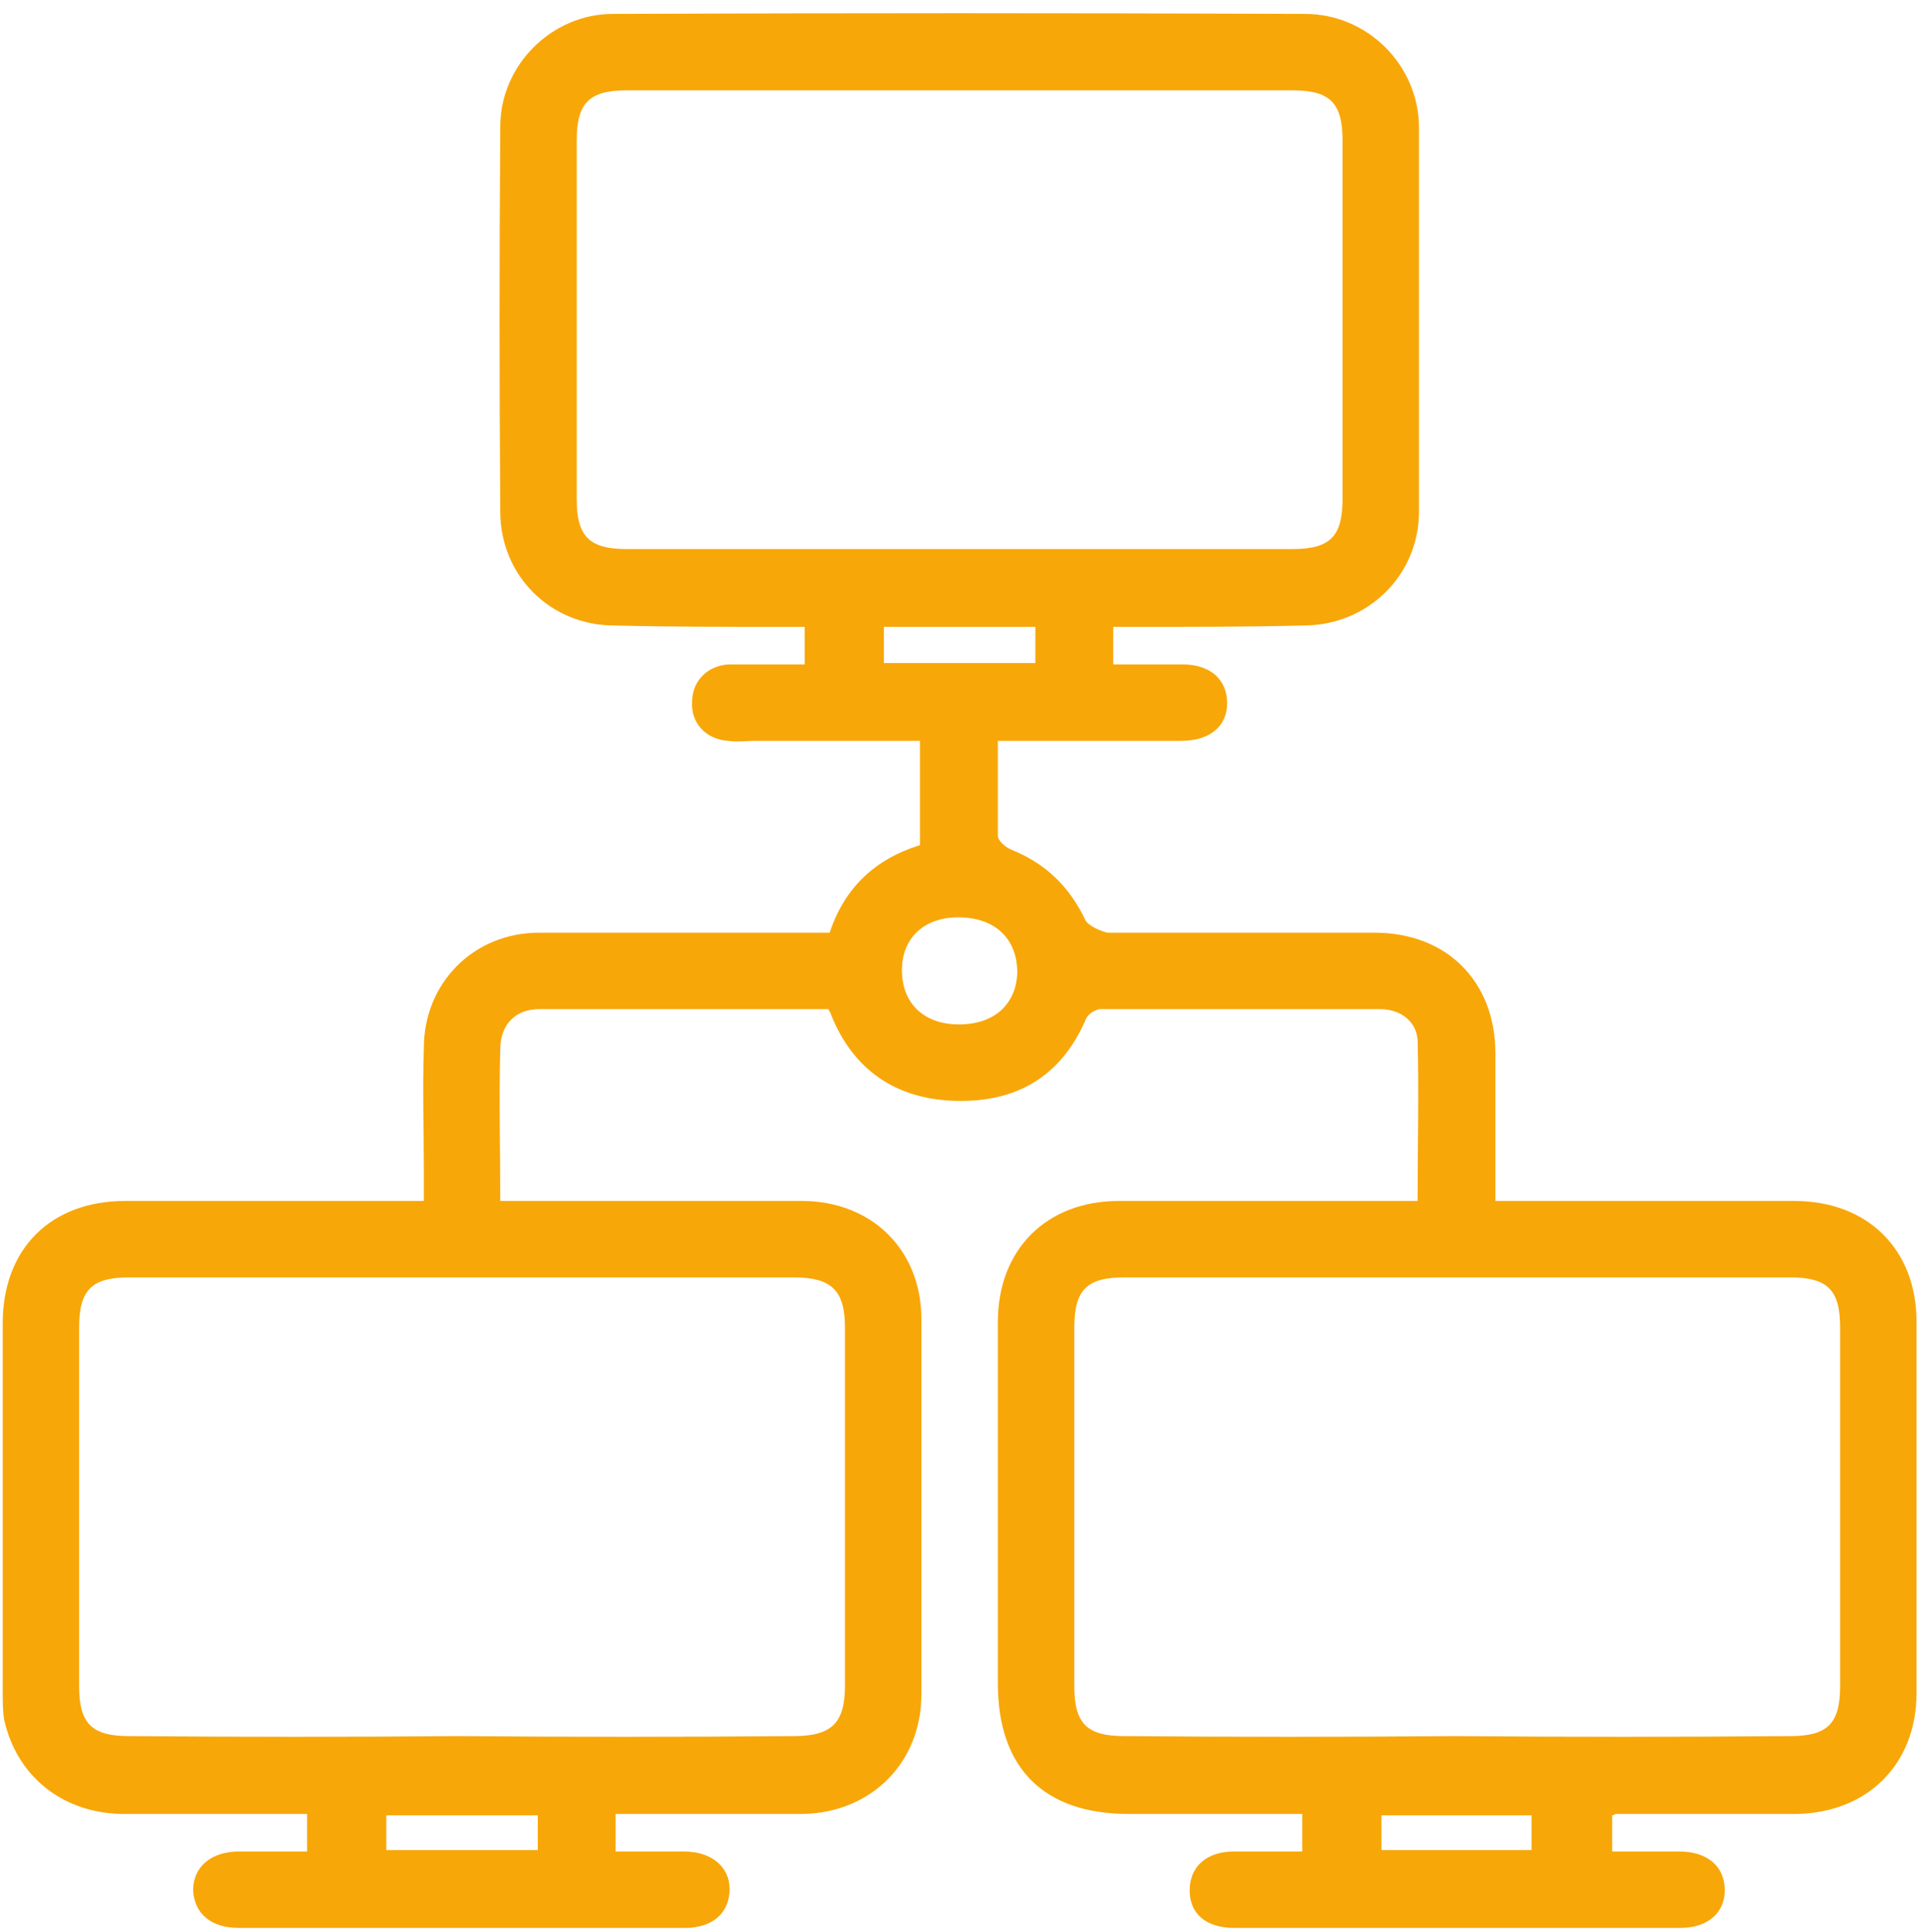 <svg width="138" height="139" viewBox="0 0 138 139" fill="none" xmlns="http://www.w3.org/2000/svg">
<path fill-rule="evenodd" clip-rule="evenodd" d="M80.096 45.1C80.096 46 80.096 46.8 80.096 47.8C81.762 47.8 83.429 47.8 85.096 47.8C87.096 47.8 88.295 48.9 88.295 50.6C88.295 52.2 87.095 53.3 84.995 53.3C80.695 53.3 76.295 53.3 71.795 53.3C71.795 55.7 71.795 57.9 71.795 60.1C71.795 60.5 72.295 60.9 72.695 61.1C75.195 62.1 76.895 63.7 78.096 66.2C78.296 66.6 79.195 67 79.695 67.1C86.095 67.1 92.495 67.1 98.895 67.1C104.095 67.1 107.595 70.6 107.595 75.8C107.595 79.3 107.595 82.7 107.595 86.4C108.295 86.4 108.895 86.4 109.495 86.4C116.029 86.4 122.562 86.4 129.095 86.4C134.395 86.4 137.895 89.9 137.895 95.1C137.895 103.967 137.895 112.867 137.895 121.8C137.895 126.9 134.395 130.4 129.295 130.5C124.962 130.5 120.629 130.5 116.295 130.5C116.195 130.5 116.095 130.6 115.995 130.6C115.995 131.4 115.995 132.2 115.995 133.2C117.595 133.2 119.195 133.2 120.795 133.2C122.895 133.2 124.095 134.3 124.095 136C124.095 137.6 122.895 138.7 120.895 138.7C110.229 138.7 99.529 138.7 88.795 138.7C86.795 138.7 85.596 137.7 85.596 136C85.596 134.3 86.795 133.2 88.795 133.2C90.395 133.2 91.995 133.2 93.695 133.2C93.695 132.3 93.695 131.5 93.695 130.5C89.495 130.5 85.329 130.5 81.195 130.5C75.095 130.5 71.795 127.2 71.795 121.1C71.795 112.434 71.795 103.767 71.795 95.1C71.795 89.9 75.295 86.4 80.495 86.4C87.595 86.4 94.695 86.4 101.995 86.4C101.995 82.5 102.095 78.7 101.995 74.8C101.895 73.5 100.795 72.6 99.295 72.6C92.629 72.6 85.929 72.6 79.195 72.6C78.795 72.6 78.195 73 78.096 73.4C76.296 77.5 73.095 79.3 68.795 79.2C64.495 79.1 61.395 77 59.795 73C59.795 72.9 59.696 72.8 59.596 72.6C52.696 72.6 45.695 72.6 38.795 72.6C37.095 72.6 35.995 73.7 35.995 75.5C35.895 79 35.995 82.6 35.995 86.4C36.695 86.4 37.295 86.4 37.895 86.4C44.495 86.4 51.095 86.4 57.695 86.4C62.695 86.4 66.295 89.9 66.295 94.9C66.295 103.9 66.295 112.9 66.295 121.9C66.295 126.8 62.695 130.4 57.795 130.5C53.395 130.5 48.895 130.5 44.295 130.5C44.295 131.4 44.295 132.2 44.295 133.2C45.895 133.2 47.595 133.2 49.195 133.2C51.195 133.2 52.495 134.3 52.495 135.9C52.495 137.6 51.295 138.7 49.295 138.7C38.629 138.7 27.929 138.7 17.195 138.7C15.195 138.7 13.995 137.7 13.895 136C13.895 134.3 15.195 133.2 17.195 133.2C18.795 133.2 20.395 133.2 22.096 133.2C22.096 132.3 22.096 131.5 22.096 130.5C17.629 130.5 13.162 130.5 8.695 130.5C4.495 130.4 1.195 127.8 0.295 123.7C0.195 123.1 0.195 122.4 0.195 121.7C0.195 112.834 0.195 104 0.195 95.2C0.195 89.8 3.695 86.4 8.995 86.4C16.095 86.4 23.095 86.4 30.495 86.4C30.495 85.7 30.495 85 30.495 84.3C30.495 81.3 30.395 78.4 30.495 75.4C30.495 70.7 34.095 67.1 38.795 67.1C45.695 67.1 52.695 67.1 59.695 67.1C60.795 63.8 62.995 61.8 66.195 60.8C66.195 58.3 66.195 55.9 66.195 53.3C62.195 53.3 58.195 53.3 54.295 53.3C53.695 53.3 52.995 53.4 52.395 53.3C50.795 53.2 49.695 52 49.795 50.5C49.795 49 50.895 47.9 52.395 47.8C54.195 47.8 55.995 47.8 57.895 47.8C57.895 46.9 57.895 46.1 57.895 45.1C57.395 45.1 56.795 45.1 56.295 45.1C52.195 45.1 48.195 45.1 44.195 45C39.595 45 35.995 41.4 35.995 36.8C35.929 27.6 35.929 18.367 35.995 9.1C35.995 4.7 39.696 1 44.096 1C60.696 0.934 77.295 0.934 93.895 1C98.395 1 102.095 4.7 102.095 9.2C102.095 18.4 102.095 27.6 102.095 36.8C102.095 41.4 98.395 45 93.795 45C89.795 45.1 85.795 45.1 81.895 45.1C81.295 45.1 80.796 45.1 80.096 45.1ZM68.995 39.5C76.995 39.5 84.995 39.5 92.995 39.5C95.695 39.5 96.596 38.6 96.596 35.9C96.596 27.3 96.596 18.7 96.596 10.1C96.596 7.4 95.695 6.5 92.995 6.5C76.995 6.5 61.029 6.5 45.096 6.5C42.395 6.5 41.495 7.4 41.495 10.1C41.495 18.7 41.495 27.3 41.495 35.9C41.495 38.6 42.395 39.5 45.096 39.5C53.096 39.5 61.062 39.5 68.995 39.5ZM32.995 124.9C41.062 124.967 49.096 124.967 57.096 124.9C59.795 124.9 60.795 124 60.795 121.3C60.795 112.7 60.795 104.1 60.795 95.5C60.795 92.8 59.795 91.9 57.096 91.9C41.162 91.9 25.229 91.9 9.295 91.9C6.595 91.9 5.695 92.8 5.695 95.5C5.695 104.1 5.695 112.7 5.695 121.3C5.695 124 6.595 124.9 9.295 124.9C17.229 124.967 25.129 124.967 32.995 124.9ZM104.695 124.9C112.695 124.967 120.729 124.967 128.795 124.9C131.495 124.9 132.395 124 132.395 121.3C132.395 112.7 132.395 104.1 132.395 95.5C132.395 92.8 131.495 91.9 128.795 91.9C112.795 91.9 96.829 91.9 80.895 91.9C78.195 91.9 77.295 92.8 77.295 95.5C77.295 104.1 77.295 112.7 77.295 121.3C77.295 124 78.195 124.9 80.895 124.9C88.829 124.967 96.762 124.967 104.695 124.9ZM68.995 73.7C71.495 73.7 73.095 72.3 73.195 70C73.195 67.6 71.695 66.1 69.195 66C66.595 65.9 64.895 67.4 64.895 69.8C64.895 72.2 66.495 73.7 68.995 73.7ZM74.495 47.7C74.495 46.8 74.495 46 74.495 45.1C70.795 45.1 67.195 45.1 63.596 45.1C63.596 46.1 63.596 46.9 63.596 47.7C67.296 47.7 70.795 47.7 74.495 47.7ZM38.695 130.6C34.995 130.6 31.395 130.6 27.795 130.6C27.795 131.467 27.795 132.3 27.795 133.1C31.495 133.1 35.095 133.1 38.695 133.1C38.695 132.2 38.695 131.4 38.695 130.6ZM99.395 133.1C103.095 133.1 106.695 133.1 110.195 133.1C110.195 132.2 110.195 131.4 110.195 130.6C106.495 130.6 102.995 130.6 99.395 130.6C99.395 131.5 99.395 132.2 99.395 133.1Z" fill="#F8A709"/>
</svg>

